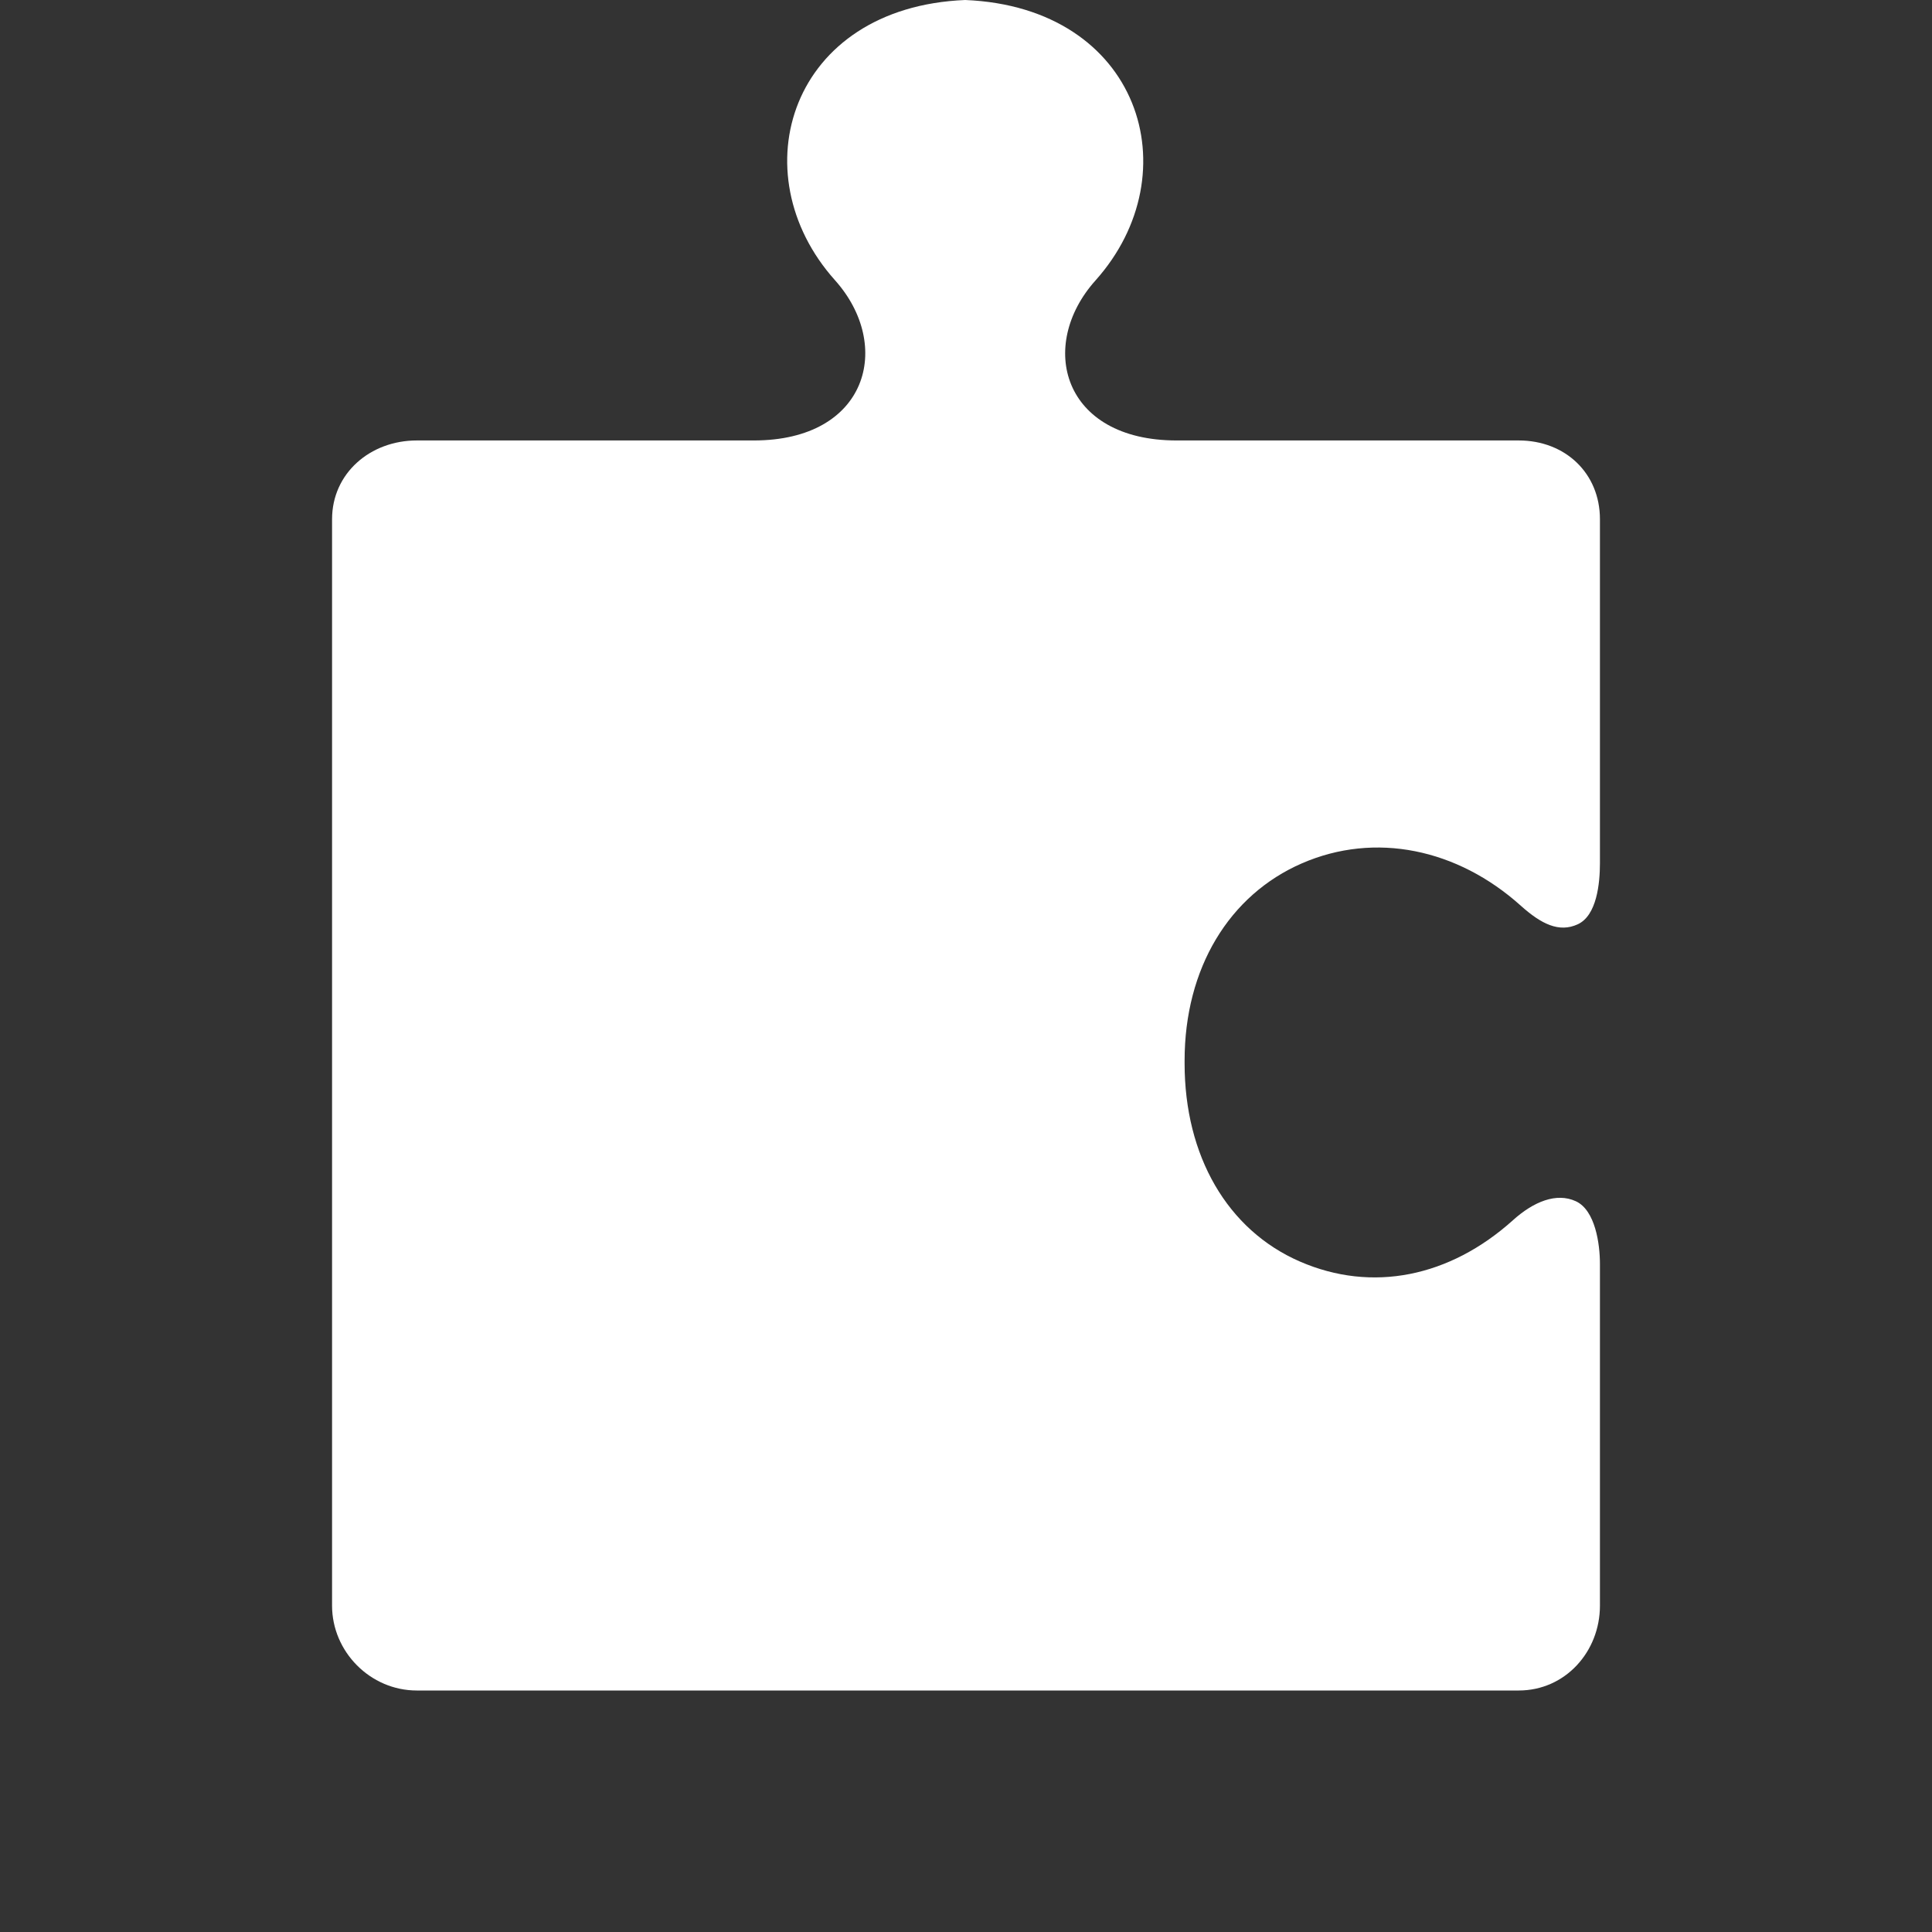 <svg xmlns="http://www.w3.org/2000/svg" xmlns:xlink="http://www.w3.org/1999/xlink" width="48" height="48" viewBox="0 0 48 48" fill="none">
<rect x="0" y="0" width="48" height="48" fill="#333333" stroke="none"/>
<path d="M29.431 26.351C29.431 24.058 30.536 22.235 32.349 21.448C34.163 20.661 36.207 21.084 37.786 22.504C38.293 22.958 38.735 23.177 39.198 22.964C39.673 22.746 39.75 21.945 39.75 21.447L39.75 12.901C39.75 11.759 38.89 10.943 37.731 10.943L29.232 10.943C26.397 10.943 25.766 8.589 27.216 6.969C29.604 4.302 28.324 0.179 23.98 0C19.636 0.178 18.358 4.295 20.745 6.962C22.195 8.582 21.564 10.943 18.729 10.943L10.356 10.943C9.197 10.943 8.25 11.759 8.25 12.901L8.25 39.892C8.25 41.034 9.197 42 10.356 42L37.731 42C38.89 42 39.75 41.034 39.75 39.892L39.75 31.402C39.75 30.904 39.634 30.066 39.15 29.844C38.67 29.623 38.103 29.853 37.591 30.314C36.018 31.729 34.091 32.122 32.297 31.343C30.494 30.56 29.431 28.719 29.431 26.419L29.431 26.351Z" fill="#FFFFFF">
</path>
</svg>
